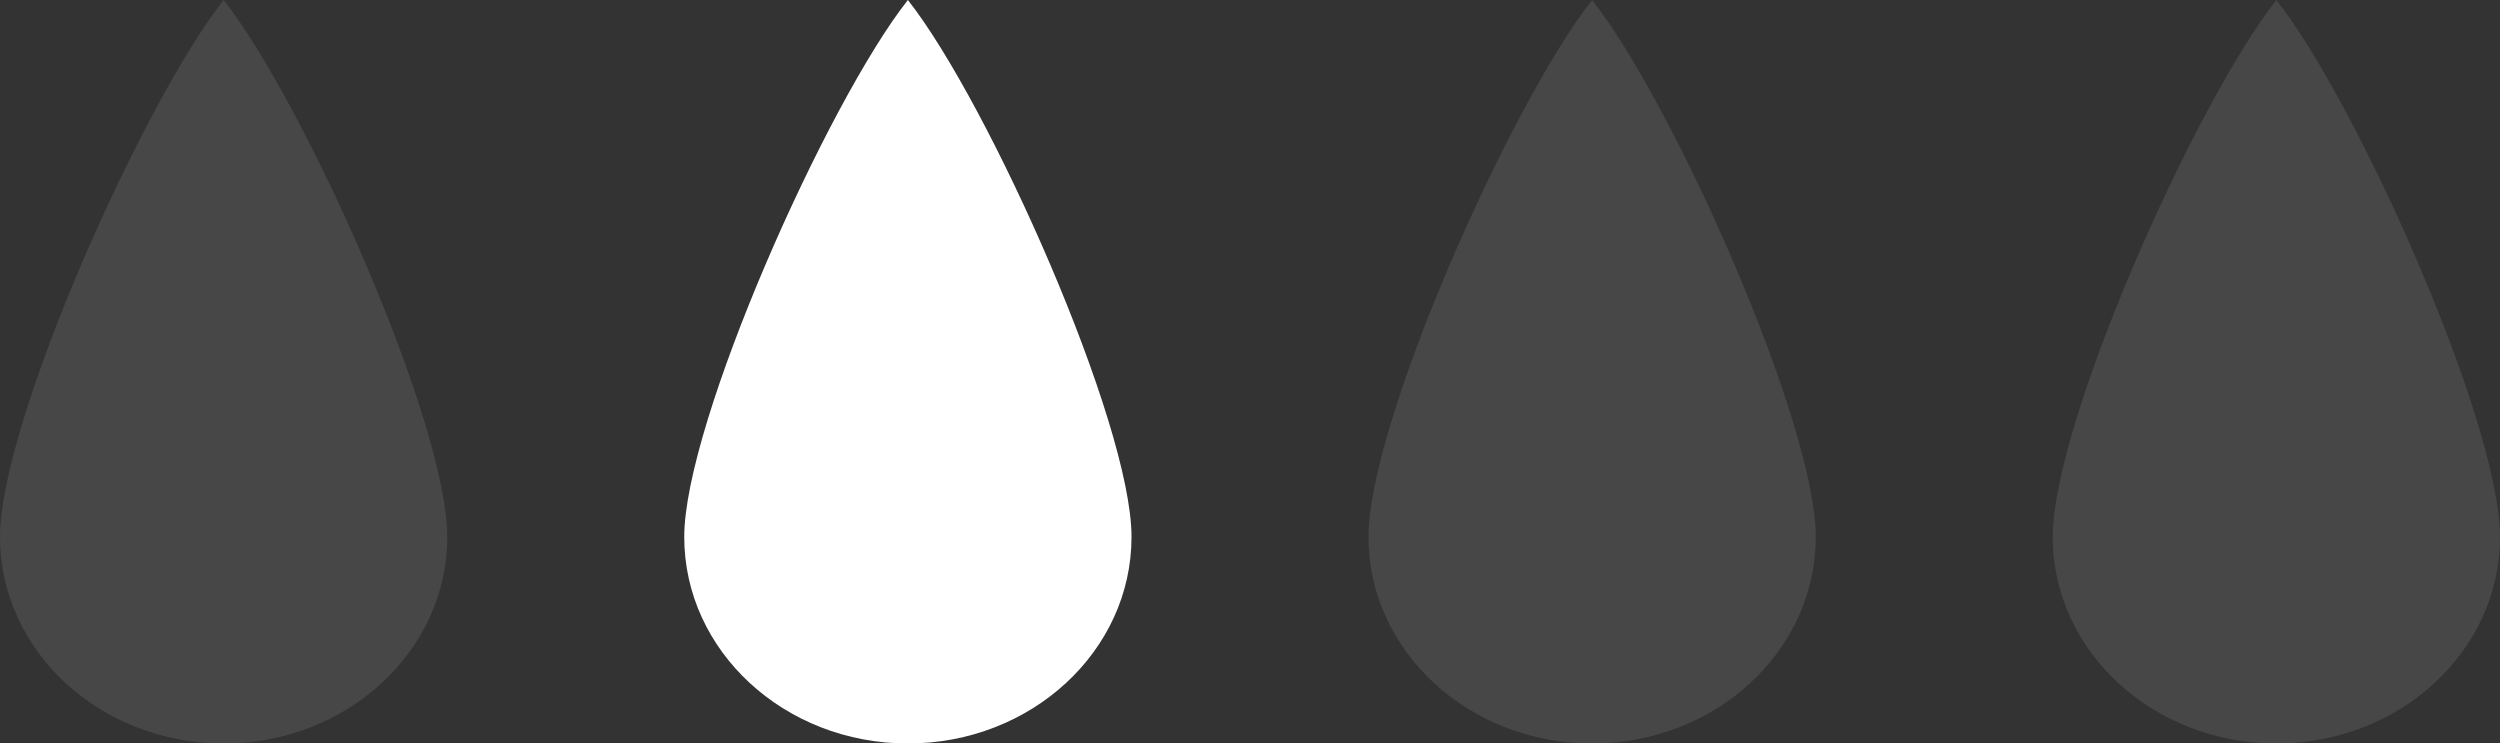 <?xml version="1.0" encoding="UTF-8"?> <svg xmlns="http://www.w3.org/2000/svg" width="844" height="251" viewBox="0 0 844 251" fill="none"><rect x="0" y="0" width="844" height="251" fill="#333333" stroke="none"/><path data-figma-bg-blur-radius="30" d="M151 181.278C151 219.784 117.198 251 75.5 251C33.803 251 0 219.784 0 181.278C0 142.771 48.045 34.861 75.5 0C102.955 34.861 151 142.771 151 181.278Z" fill="white" fill-opacity="0.1"></path><path d="M382 181.278C382 219.784 348.198 251 306.5 251C264.803 251 231 219.784 231 181.278C231 142.771 279.045 34.861 306.5 0C333.955 34.861 382 142.771 382 181.278Z" fill="white"></path><path data-figma-bg-blur-radius="30" d="M613 181.278C613 219.784 579.198 251 537.5 251C495.803 251 462 219.784 462 181.278C462 142.771 510.045 34.861 537.5 0C564.955 34.861 613 142.771 613 181.278Z" fill="white" fill-opacity="0.1"></path><path data-figma-bg-blur-radius="30" d="M844 181.278C844 219.784 810.198 251 768.5 251C726.803 251 693 219.784 693 181.278C693 142.771 741.045 34.861 768.5 0C795.955 34.861 844 142.771 844 181.278Z" fill="white" fill-opacity="0.1"></path><defs><clipPath id="bgblur_0_2134_878_clip_path" transform="translate(30 30)"><path d="M151 181.278C151 219.784 117.198 251 75.5 251C33.803 251 0 219.784 0 181.278C0 142.771 48.045 34.861 75.5 0C102.955 34.861 151 142.771 151 181.278Z"></path></clipPath><clipPath id="bgblur_1_2134_878_clip_path" transform="translate(-432 30)"><path d="M613 181.278C613 219.784 579.198 251 537.5 251C495.803 251 462 219.784 462 181.278C462 142.771 510.045 34.861 537.5 0C564.955 34.861 613 142.771 613 181.278Z"></path></clipPath><clipPath id="bgblur_2_2134_878_clip_path" transform="translate(-663 30)"><path d="M844 181.278C844 219.784 810.198 251 768.5 251C726.803 251 693 219.784 693 181.278C693 142.771 741.045 34.861 768.5 0C795.955 34.861 844 142.771 844 181.278Z"></path></clipPath></defs></svg> 
